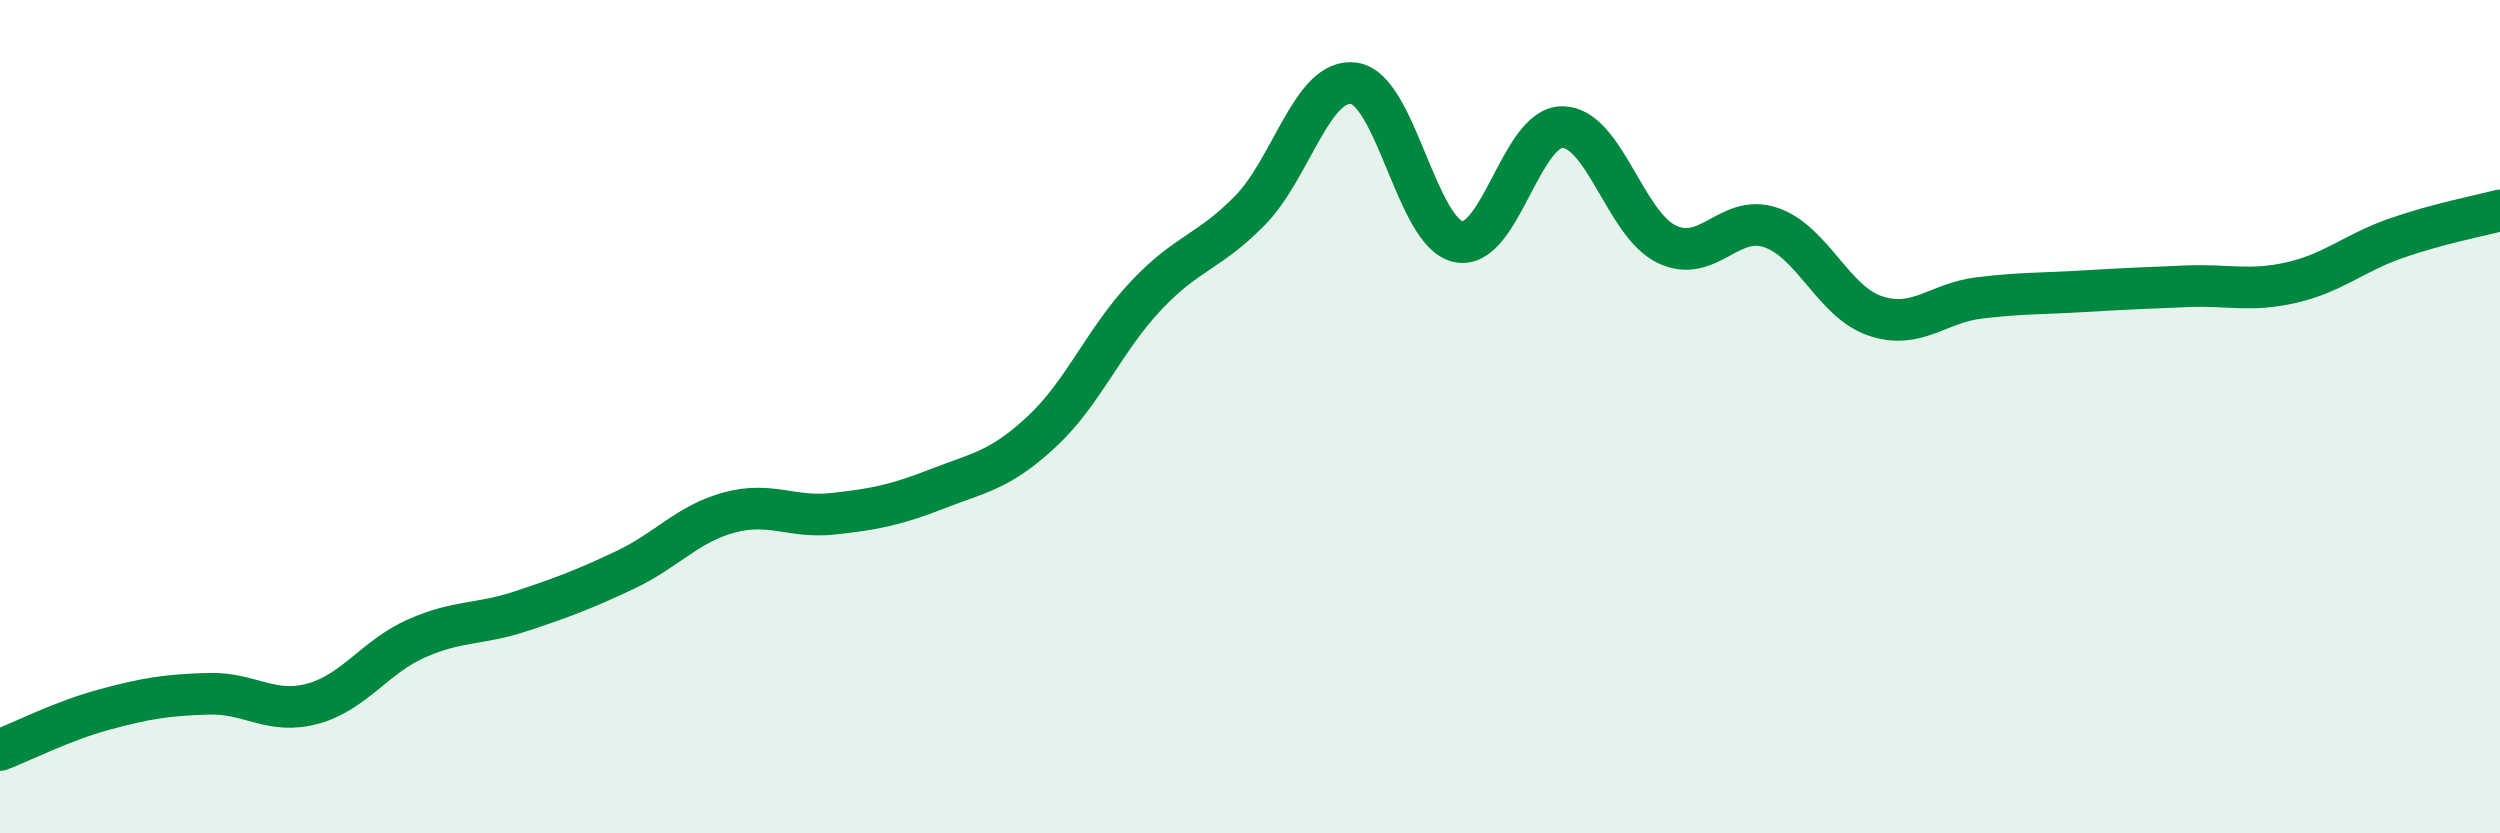
    <svg width="60" height="20" viewBox="0 0 60 20" xmlns="http://www.w3.org/2000/svg">
      <path
        d="M 0,18 C 0.5,17.81 1.5,17.3 2.5,17.03 C 3.5,16.76 4,16.68 5,16.65 C 6,16.62 6.5,17.16 7.5,16.89 C 8.5,16.62 9,15.76 10,15.32 C 11,14.88 11.5,15 12.5,14.67 C 13.5,14.34 14,14.15 15,13.68 C 16,13.21 16.5,12.57 17.5,12.3 C 18.5,12.03 19,12.44 20,12.33 C 21,12.22 21.5,12.12 22.5,11.73 C 23.5,11.34 24,11.29 25,10.36 C 26,9.43 26.5,8.16 27.5,7.1 C 28.5,6.04 29,6.07 30,5.05 C 31,4.03 31.5,1.85 32.5,2 C 33.5,2.15 34,5.59 35,5.8 C 36,6.01 36.5,3.04 37.5,3.05 C 38.5,3.06 39,5.38 40,5.86 C 41,6.34 41.5,5.12 42.5,5.46 C 43.5,5.8 44,7.24 45,7.58 C 46,7.92 46.5,7.27 47.5,7.15 C 48.5,7.03 49,7.05 50,6.99 C 51,6.93 51.5,6.91 52.5,6.87 C 53.5,6.83 54,7.01 55,6.78 C 56,6.55 56.5,6.07 57.5,5.72 C 58.5,5.37 59.5,5.18 60,5.05L60 20L0 20Z"
        fill="#008740"
        opacity="0.1"
        stroke-linecap="round"
        stroke-linejoin="round"
      />
      <path
        d="M 0,18 C 0.5,17.81 1.5,17.3 2.5,17.03 C 3.5,16.76 4,16.68 5,16.65 C 6,16.62 6.5,17.16 7.5,16.89 C 8.5,16.62 9,15.76 10,15.32 C 11,14.88 11.5,15 12.5,14.67 C 13.5,14.34 14,14.15 15,13.68 C 16,13.21 16.5,12.57 17.5,12.3 C 18.5,12.03 19,12.44 20,12.33 C 21,12.22 21.5,12.12 22.5,11.73 C 23.5,11.34 24,11.29 25,10.36 C 26,9.43 26.5,8.16 27.5,7.1 C 28.5,6.04 29,6.07 30,5.05 C 31,4.03 31.5,1.85 32.5,2 C 33.5,2.15 34,5.59 35,5.8 C 36,6.01 36.5,3.04 37.5,3.05 C 38.5,3.06 39,5.38 40,5.86 C 41,6.34 41.5,5.12 42.5,5.46 C 43.5,5.8 44,7.24 45,7.58 C 46,7.92 46.5,7.27 47.5,7.15 C 48.5,7.03 49,7.05 50,6.99 C 51,6.93 51.5,6.91 52.5,6.87 C 53.5,6.83 54,7.01 55,6.78 C 56,6.55 56.5,6.07 57.5,5.72 C 58.5,5.37 59.5,5.18 60,5.05"
        stroke="#008740"
        stroke-width="1"
        fill="none"
        stroke-linecap="round"
        stroke-linejoin="round"
      />
    </svg>
  